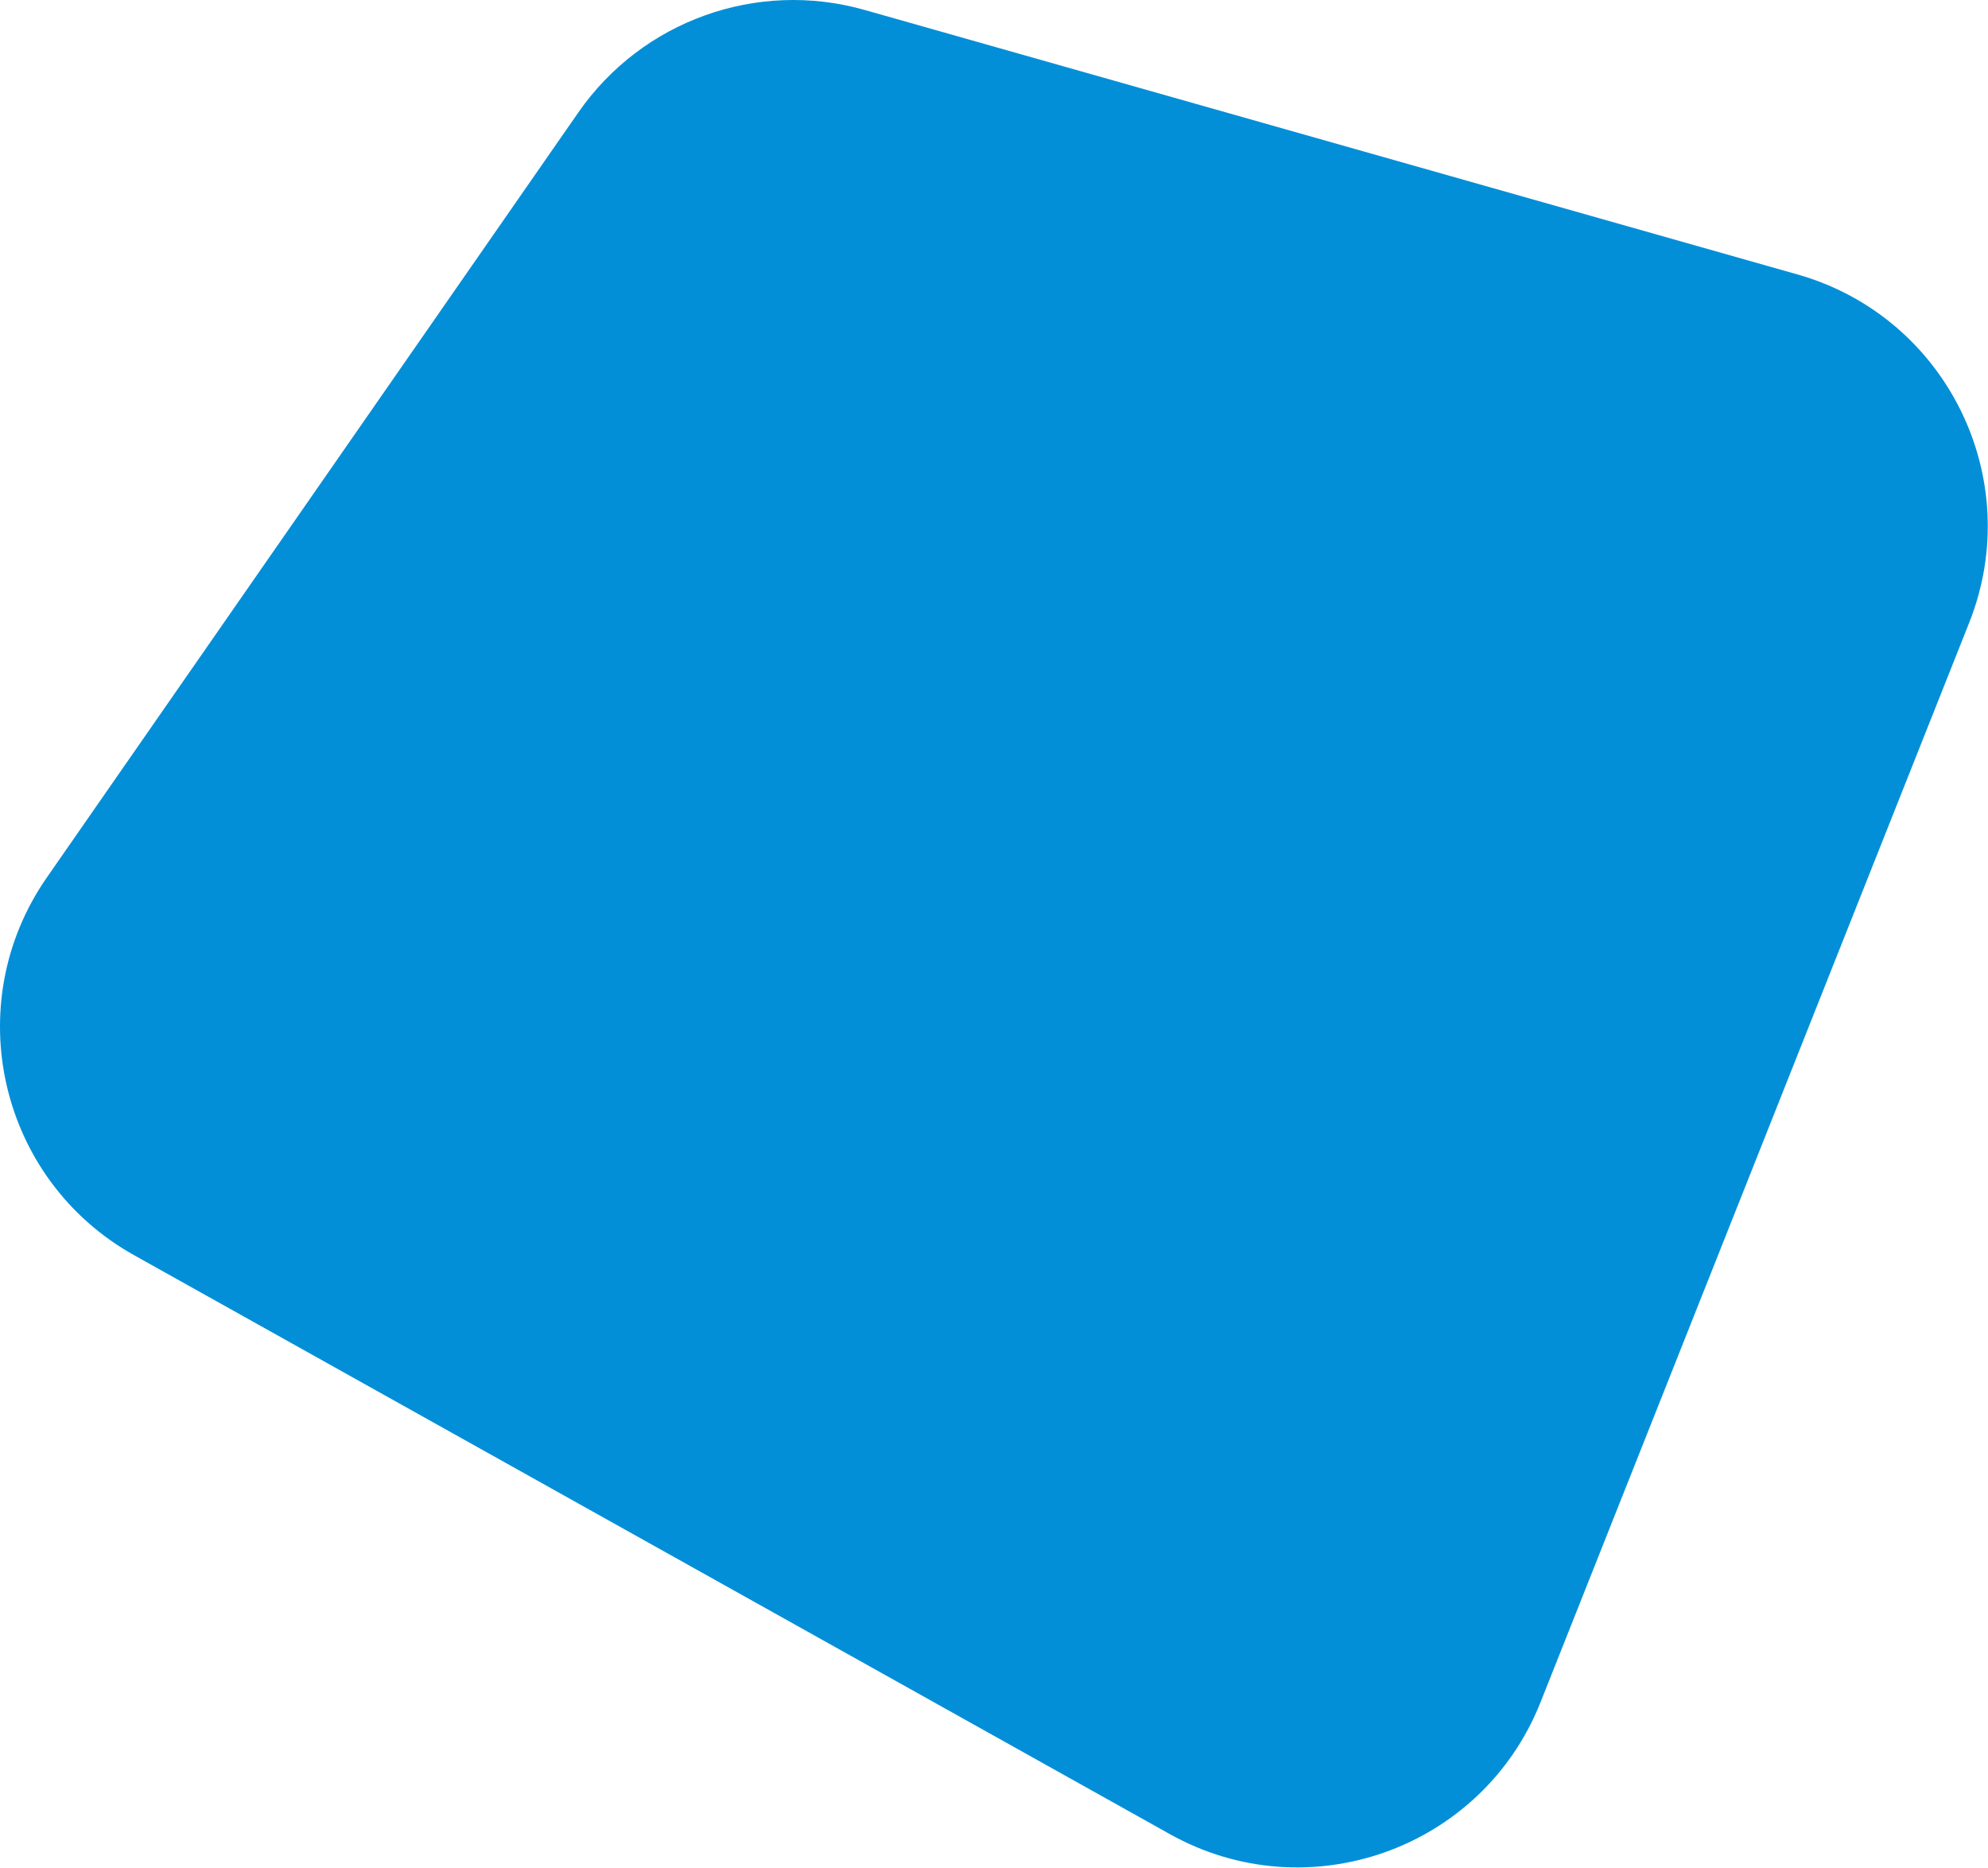 <svg width="380" height="357" viewBox="0 0 380 357" fill="none" xmlns="http://www.w3.org/2000/svg">
<path d="M110.562 21.475C122.745 3.939 144.72 -3.925 165.263 1.899L343.577 52.456C372.075 60.536 387.341 91.482 376.408 119.013L294.463 325.373C283.31 353.461 249.979 365.31 223.599 350.565L25.614 239.907C-0.17 225.495 -7.908 191.991 8.946 167.733L110.562 21.475Z" fill="url(#paint0_linear_5331_1940)"/>
<defs>
<linearGradient id="paint0_linear_5331_1940" x1="287.212" y1="6.284" x2="125.448" y2="295.706" gradientUnits="userSpaceOnUse">
<stop stop-color="#038FD8"/>
<stop offset="1" stop-color="#038FD8"/>
</linearGradient>
</defs>
</svg>
